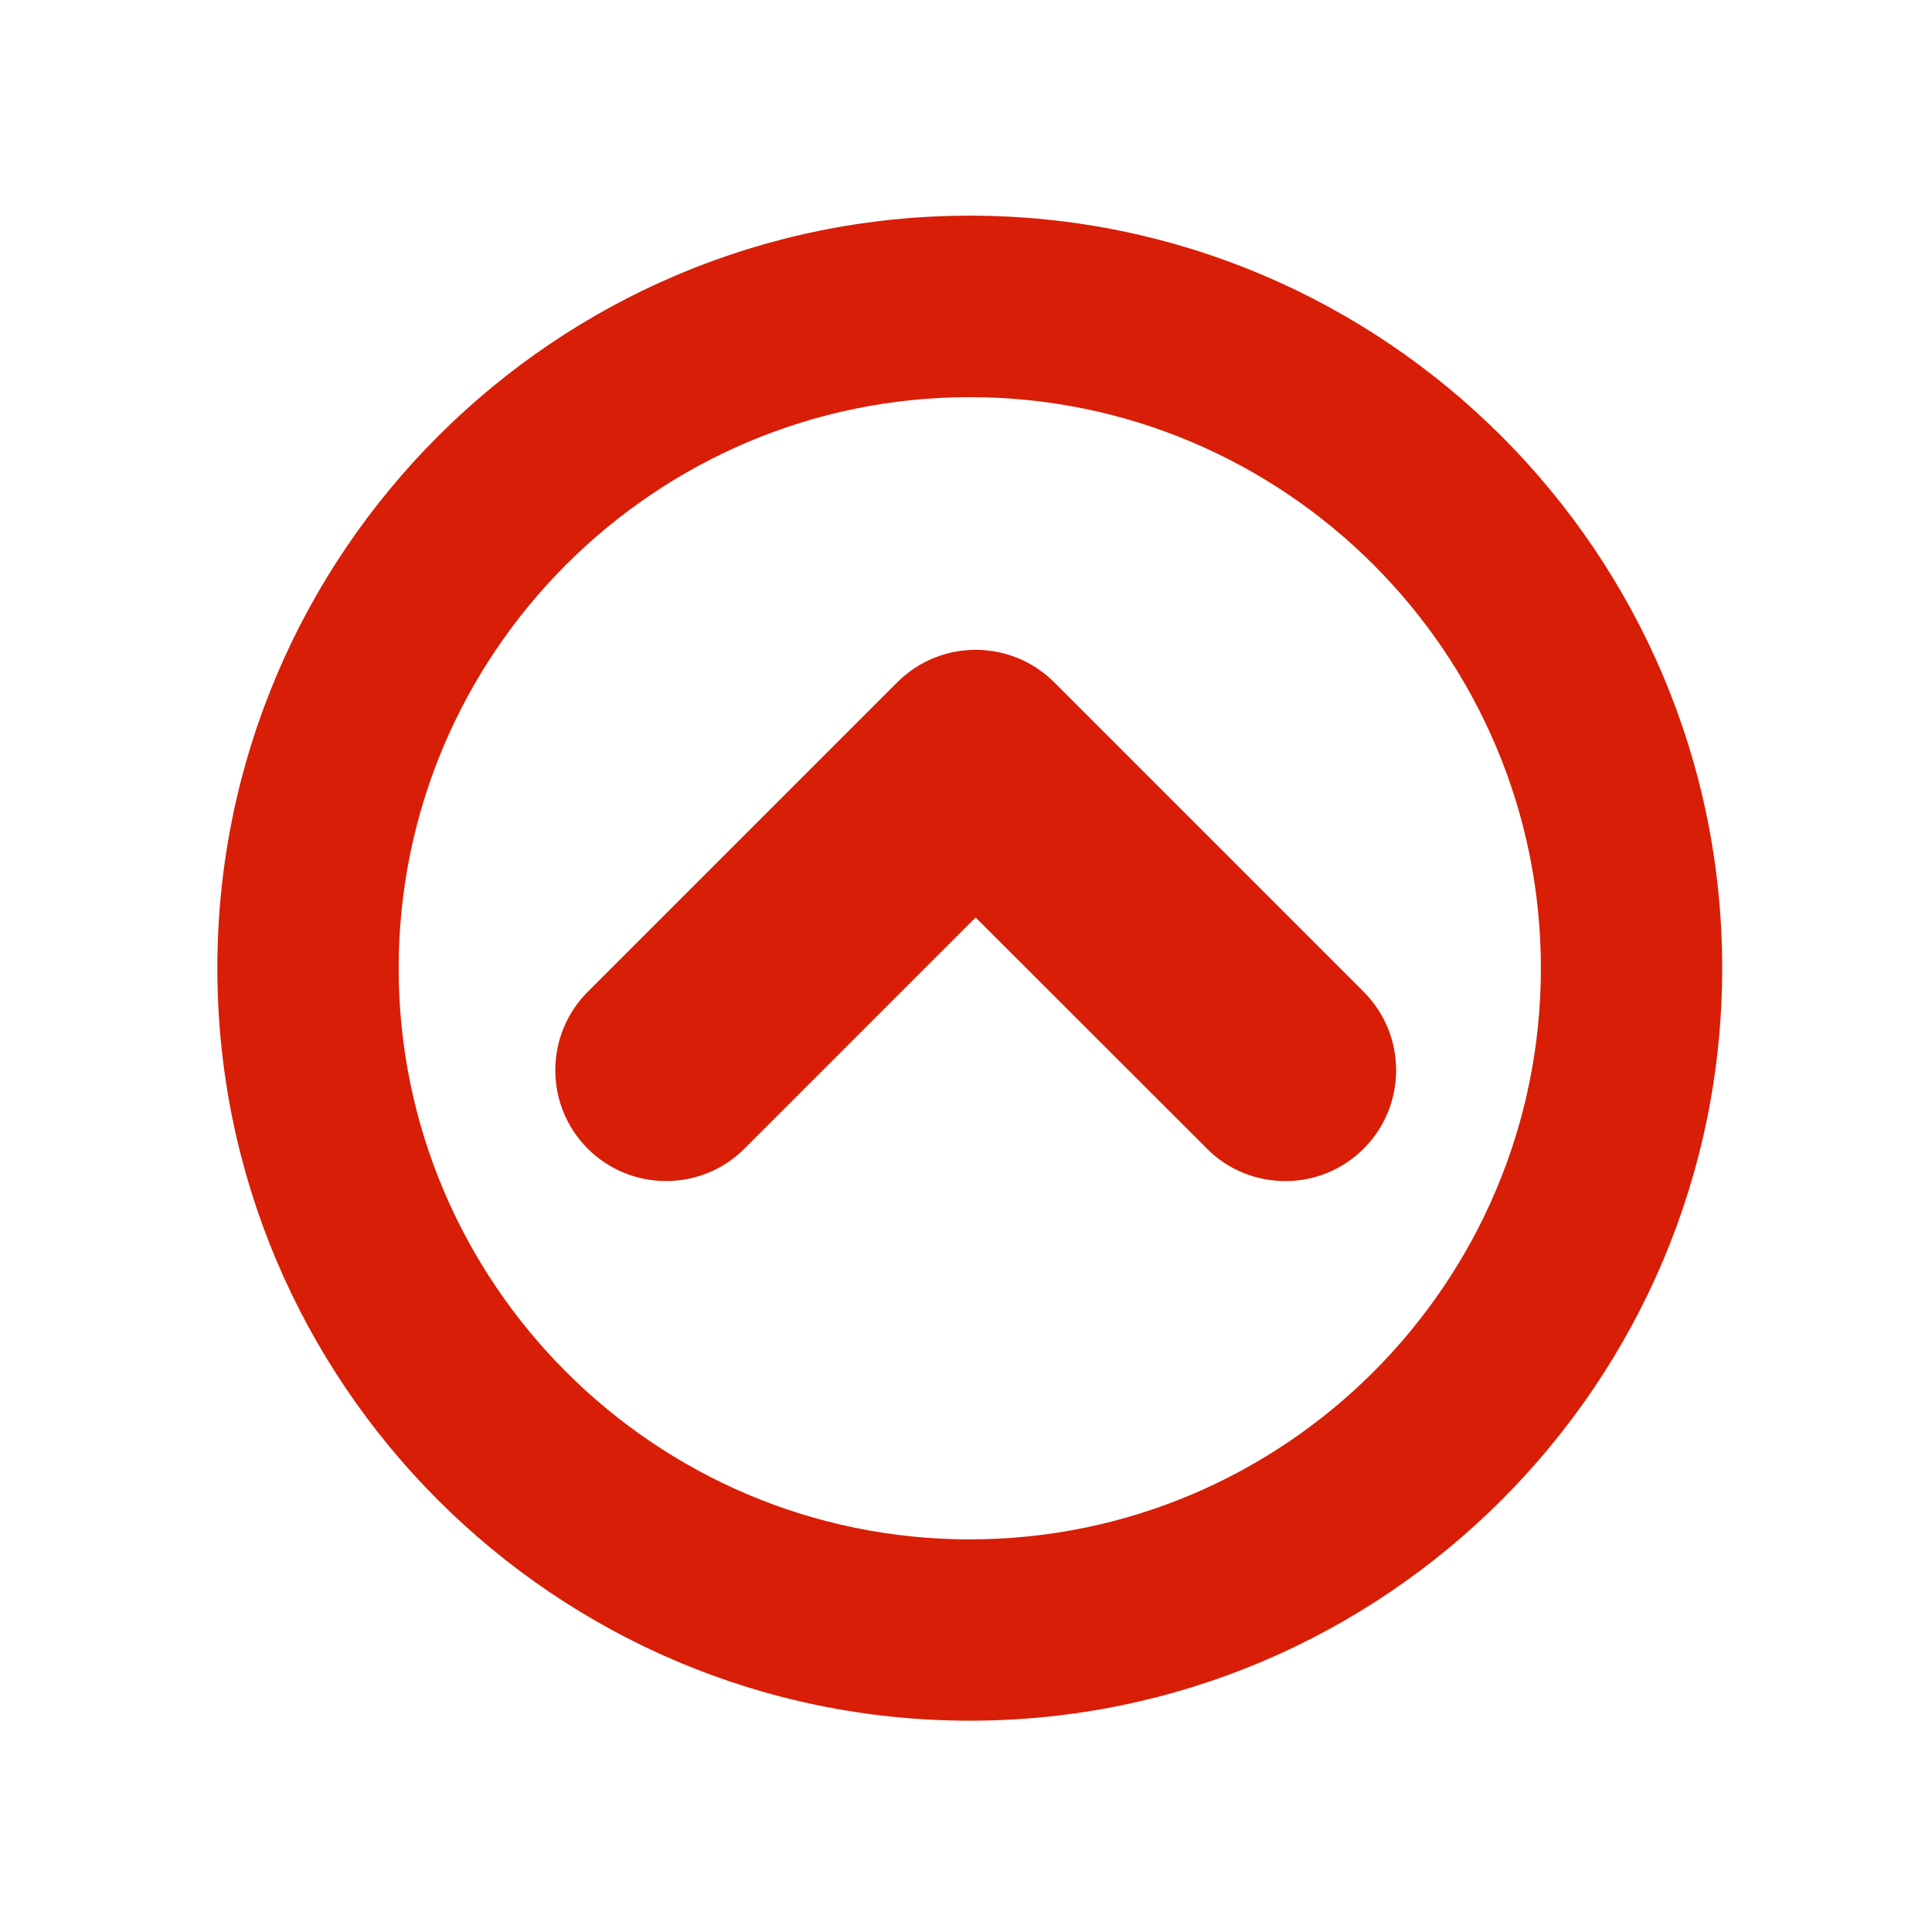 <svg t="1706666572888" class="icon" viewBox="0 0 1024 1024" version="1.1" xmlns="http://www.w3.org/2000/svg" p-id="35757" width="32" height="32"><path d="M514 912c-219.9 0-398.8-178.9-398.8-398.9 0-219.9 178.9-398.8 398.8-398.8s398.8 178.9 398.8 398.8c0 220-178.9 398.9-398.8 398.9z m0-701.5c-166.9 0-302.7 135.8-302.7 302.7S347.1 815.9 514 815.9s302.7-135.8 302.7-302.7S680.9 210.5 514 210.5z" fill="#d81e06" p-id="35758"></path><path d="M681.2 626c-15 0-30.1-5.7-41.5-17.2L517.1 486.3 394.6 608.8c-22.9 22.9-60.2 22.9-83.1 0-22.9-22.9-22.9-60.2 0-83.1l164.1-164.1c22.9-22.9 60.2-22.9 83.1 0l164.1 164.1c22.9 22.9 22.9 60.2 0 83.1-11.5 11.5-26.5 17.2-41.6 17.2z" fill="#d81e06" p-id="35759"></path></svg>